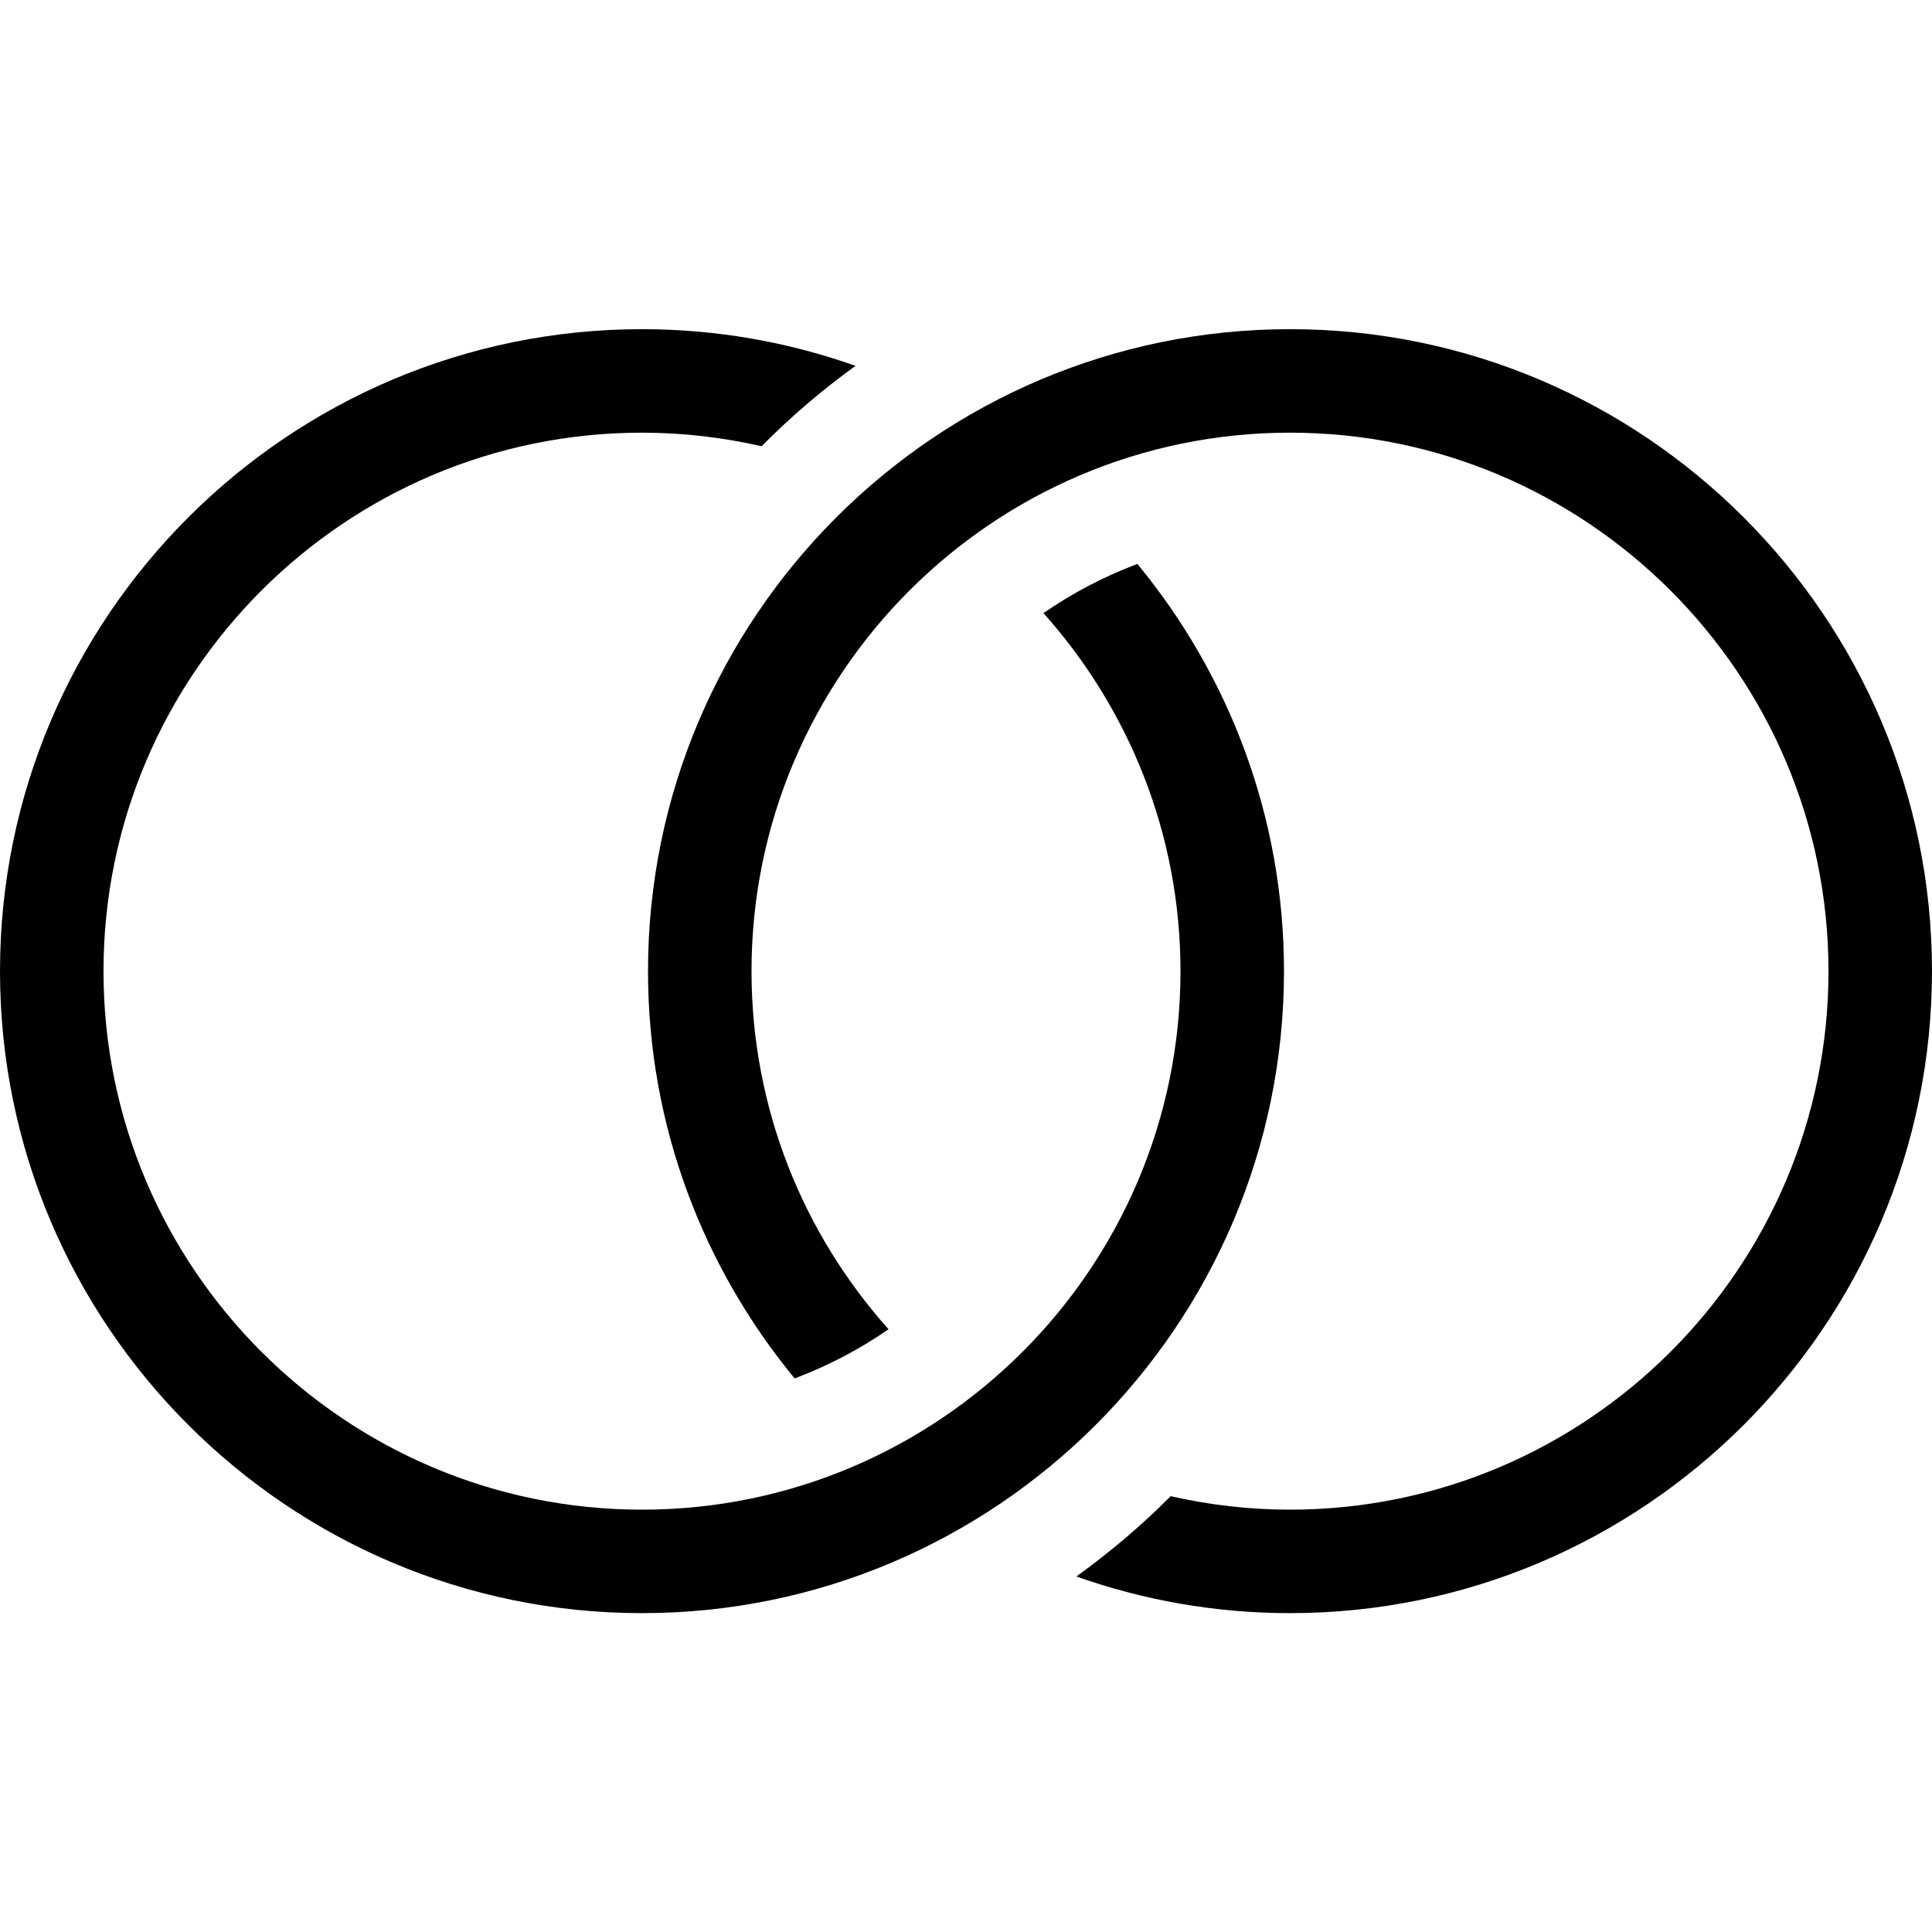 <svg height='100px' width='100px'  fill="#000000" xmlns="http://www.w3.org/2000/svg" xmlns:xlink="http://www.w3.org/1999/xlink" version="1.1" x="0px" y="0px" viewBox="0 0 100 100" enable-background="new 0 0 100 100" xml:space="preserve"><g><path d="M54.01,31.734c4.402,4.929,7.092,11.419,7.092,18.534c0,15.368-12.503,27.872-27.873,27.872   c-15.369,0-27.872-12.504-27.872-27.872c0-15.37,12.503-27.873,27.872-27.873c2.127,0,4.197,0.248,6.19,0.701   c1.504-1.515,3.128-2.91,4.864-4.16c-3.46-1.225-7.179-1.898-11.054-1.898C14.906,17.038,0,31.945,0,50.268   C0,68.59,14.906,83.496,33.229,83.496c18.322,0,33.23-14.906,33.23-33.229c0-8.002-2.857-15.339-7.588-21.078   C57.139,29.84,55.51,30.698,54.01,31.734z"></path><path d="M66.77,17.038c-18.322,0-33.229,14.907-33.229,33.23c0,8.003,2.859,15.34,7.59,21.079c1.73-0.65,3.36-1.509,4.86-2.545   c-4.404-4.929-7.093-11.42-7.093-18.534c0-15.37,12.504-27.873,27.871-27.873c15.369,0,27.873,12.503,27.873,27.873   c0,15.368-12.504,27.872-27.873,27.872c-2.121,0-4.188-0.247-6.176-0.698c-1.506,1.518-3.143,2.904-4.881,4.156   c3.461,1.225,7.182,1.898,11.057,1.898c18.322,0,33.23-14.906,33.23-33.229C100,31.945,85.092,17.038,66.77,17.038z"></path></g></svg>